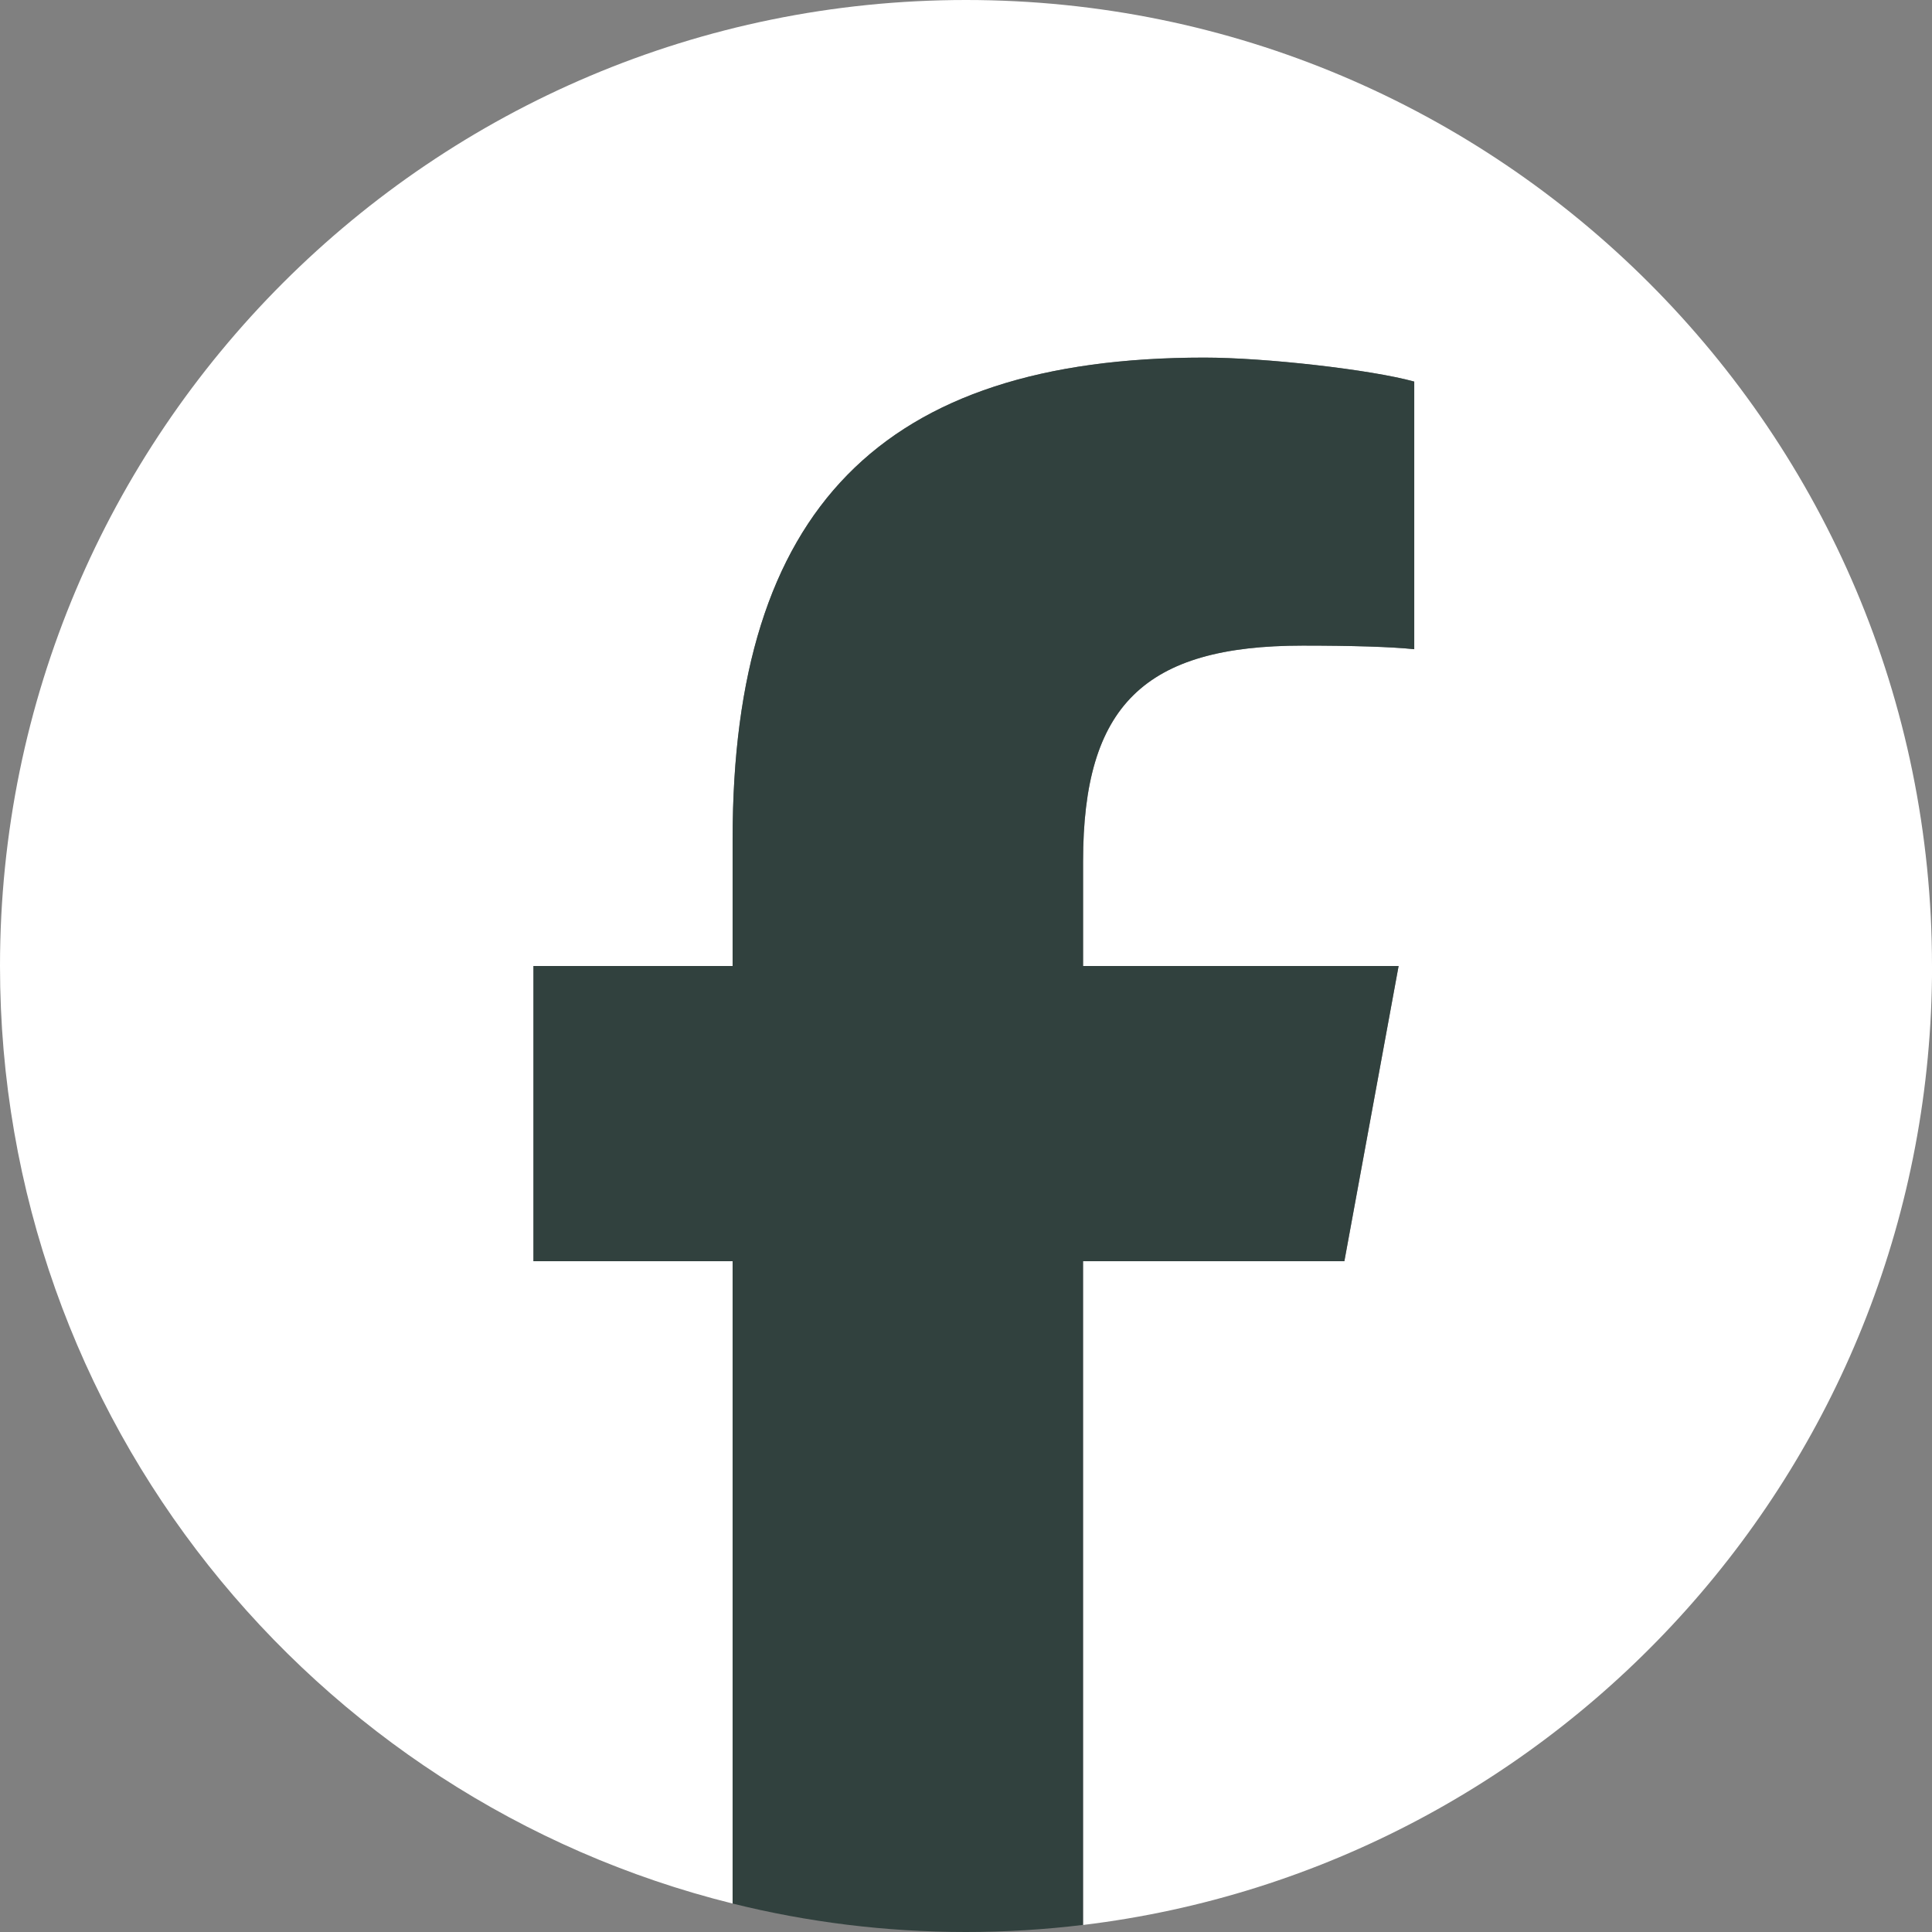 <svg width="36" height="36" viewBox="0 0 36 36" fill="none" xmlns="http://www.w3.org/2000/svg">
<rect x="0" y="0" width="36" height="36" fill="#808080" stroke="none"/>
<path d="M36 18C36 8.059 27.941 0 18 0C8.059 0 0 8.059 0 18C0 26.442 5.812 33.525 13.652 35.47V23.501H9.94V18H13.652V15.63C13.652 9.503 16.425 6.664 22.44 6.664C23.58 6.664 25.548 6.888 26.353 7.111V12.097C25.928 12.052 25.19 12.03 24.274 12.03C21.322 12.03 20.182 13.148 20.182 16.055V18H26.061L25.051 23.501H20.182V35.869C29.095 34.792 36.001 27.203 36.001 18H36Z" fill="white"/>
<path d="M25.05 23.501L26.061 18H20.181V16.054C20.181 13.148 21.322 12.03 24.273 12.03C25.189 12.03 25.927 12.052 26.352 12.097V7.11C25.547 6.887 23.579 6.663 22.439 6.663C16.424 6.663 13.651 9.503 13.651 15.63V18H9.94V23.501H13.651V35.47C15.044 35.816 16.5 36 17.999 36C18.737 36 19.465 35.955 20.18 35.868V23.501H25.05H25.05Z" fill="#31413E"/>
</svg>
